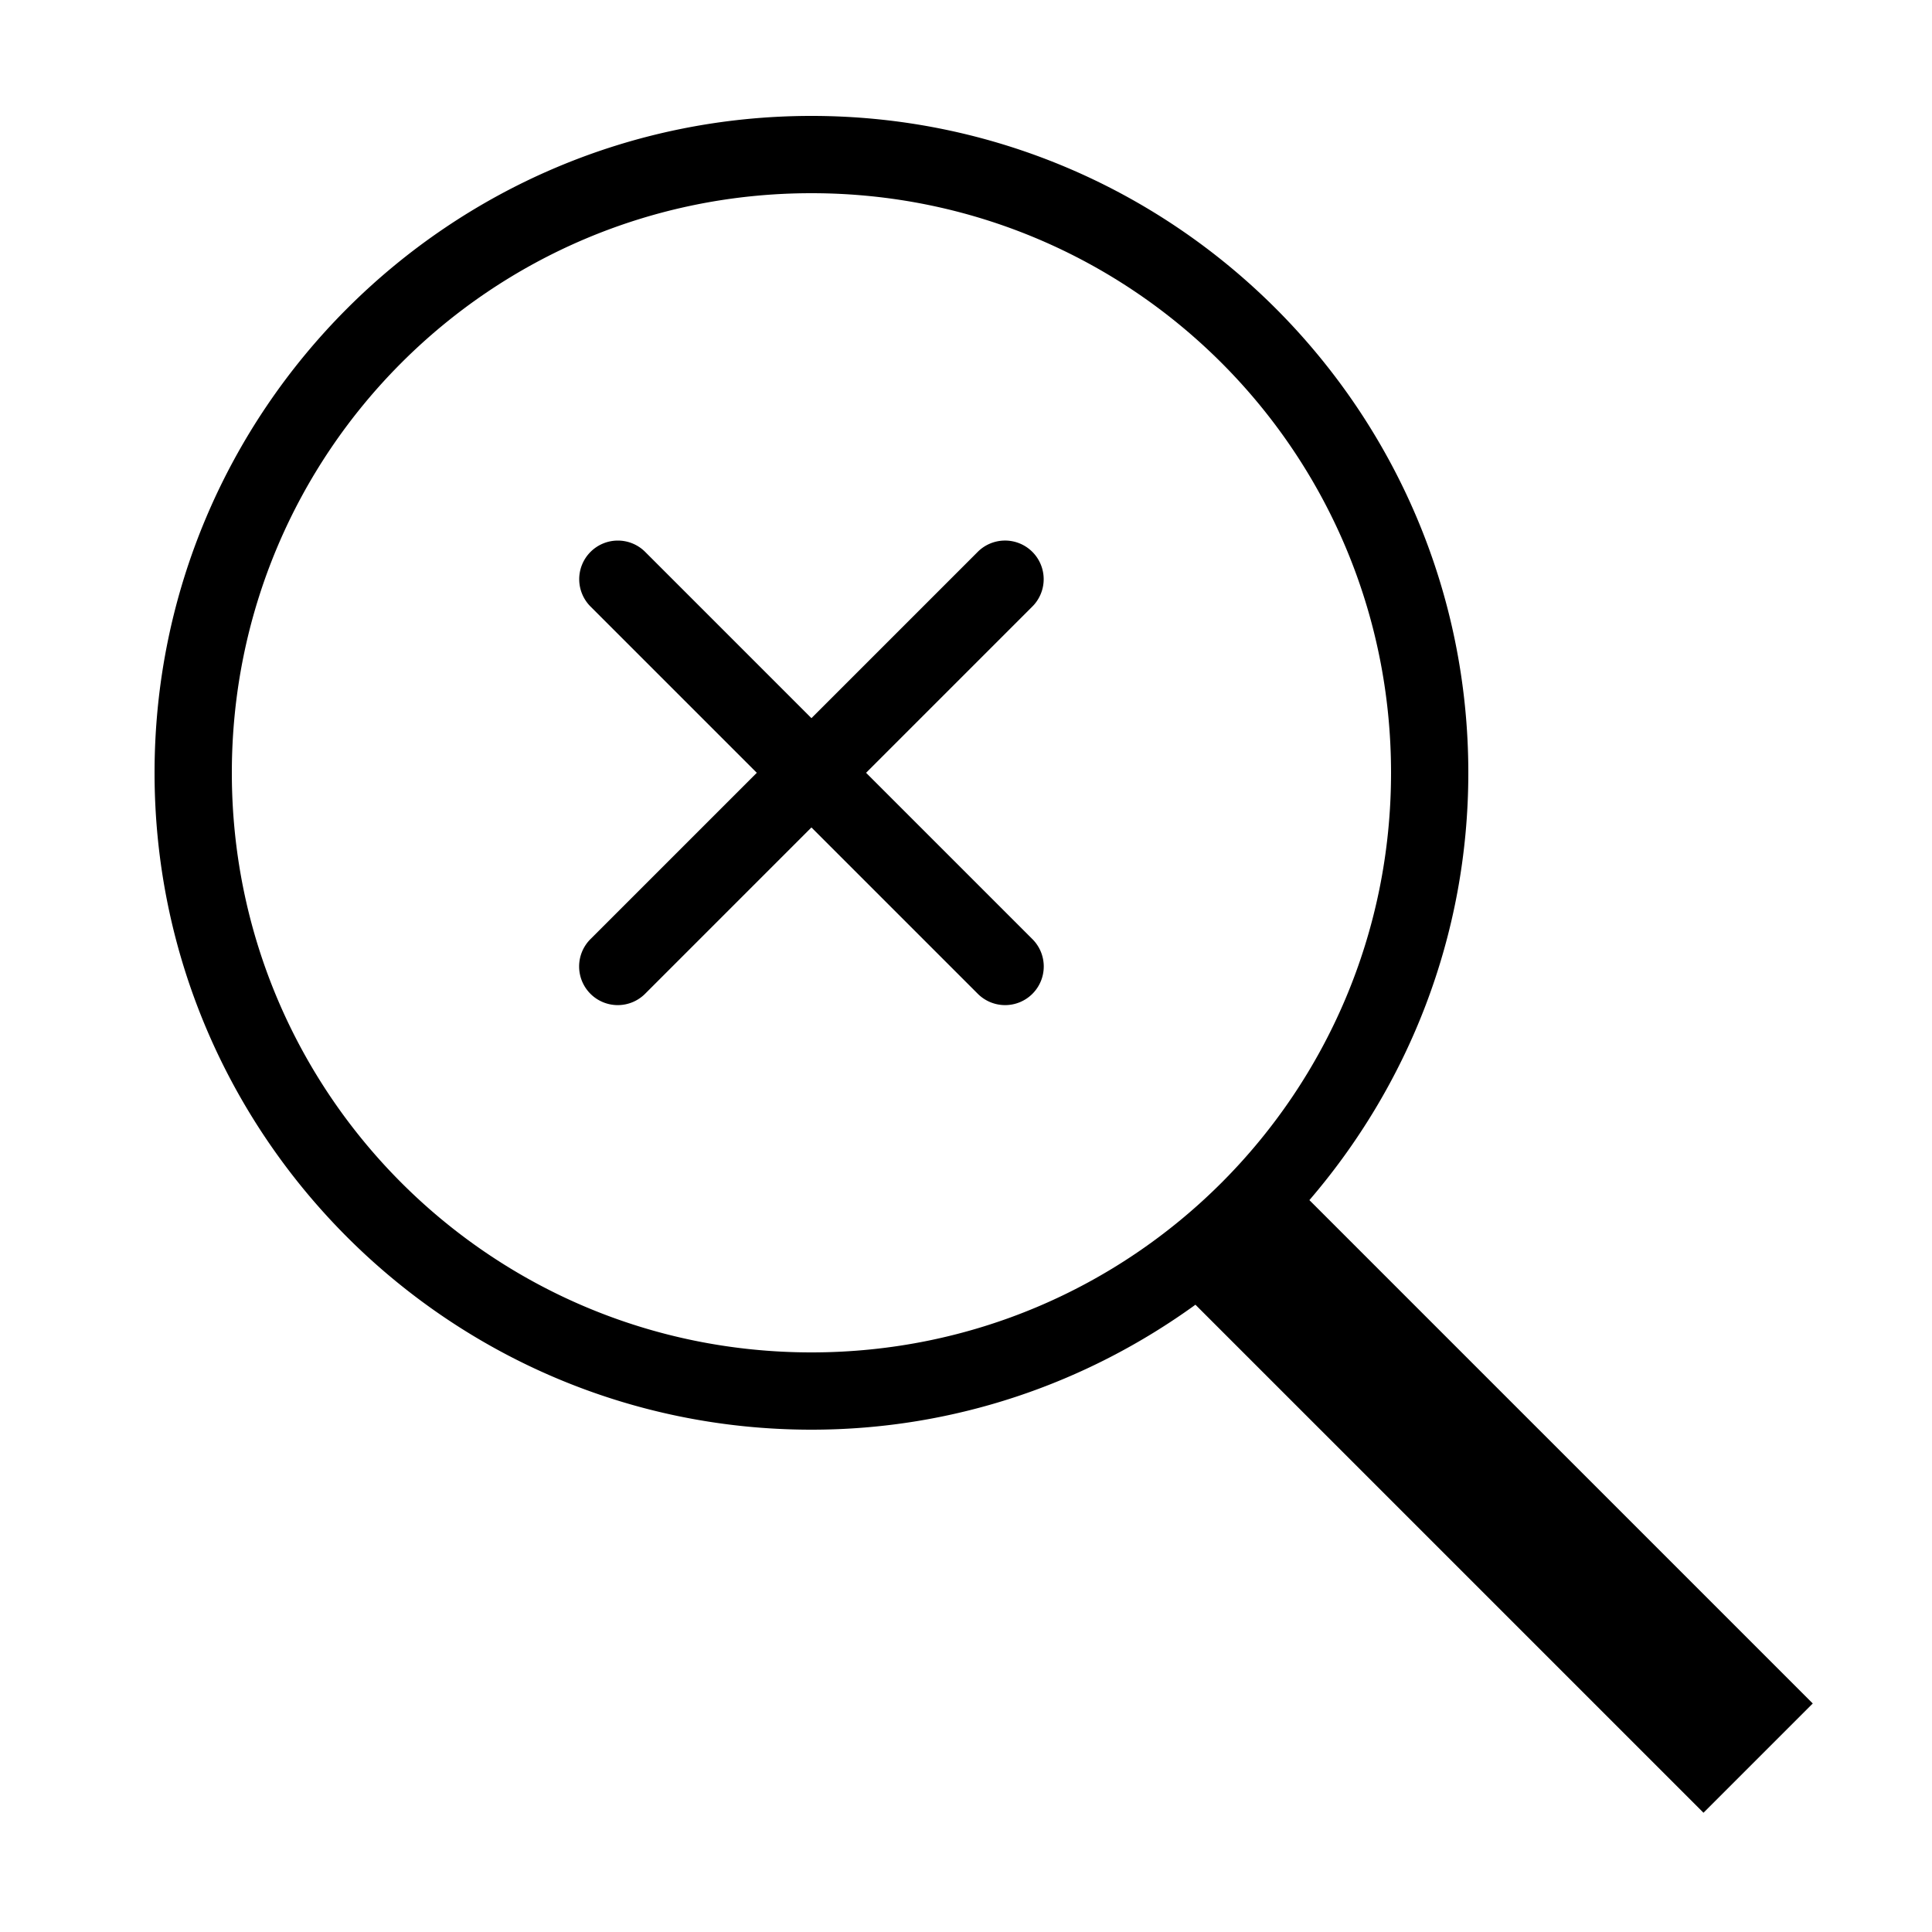 <?xml version="1.0"?>
<svg xmlns="http://www.w3.org/2000/svg" viewBox="0 0 50 50">
    <path style="line-height:normal;text-indent:0;text-align:start;text-decoration-line:none;text-decoration-style:solid;text-decoration-color:#000;text-transform:none;block-progression:tb;isolation:auto;mix-blend-mode:normal" d="M 21 3 C 11.623 3 4 10.623 4 20 C 4 29.377 11.623 37 21 37 C 24.712 37 28.139 35.791 30.938 33.766 L 44.086 46.914 L 46.914 44.086 L 33.887 31.059 C 36.444 28.083 38 24.224 38 20 C 38 10.623 30.377 3 21 3 z M 21 5 C 29.296 5 36 11.704 36 20 C 36 28.296 29.296 35 21 35 C 12.704 35 6 28.296 6 20 C 6 11.704 12.704 5 21 5 z M 15.99 13.99 A 1 1 0 0 0 15.293 15.707 L 19.586 20 L 15.293 24.293 A 1 1 0 1 0 16.707 25.707 L 21 21.414 L 25.293 25.707 A 1 1 0 1 0 26.707 24.293 L 22.414 20 L 26.707 15.707 A 1 1 0 0 0 25.98 13.99 A 1 1 0 0 0 25.293 14.293 L 21 18.586 L 16.707 14.293 A 1 1 0 0 0 15.99 13.99 z" font-weight="400" font-family="sans-serif" white-space="normal" overflow="visible"/>
</svg>
